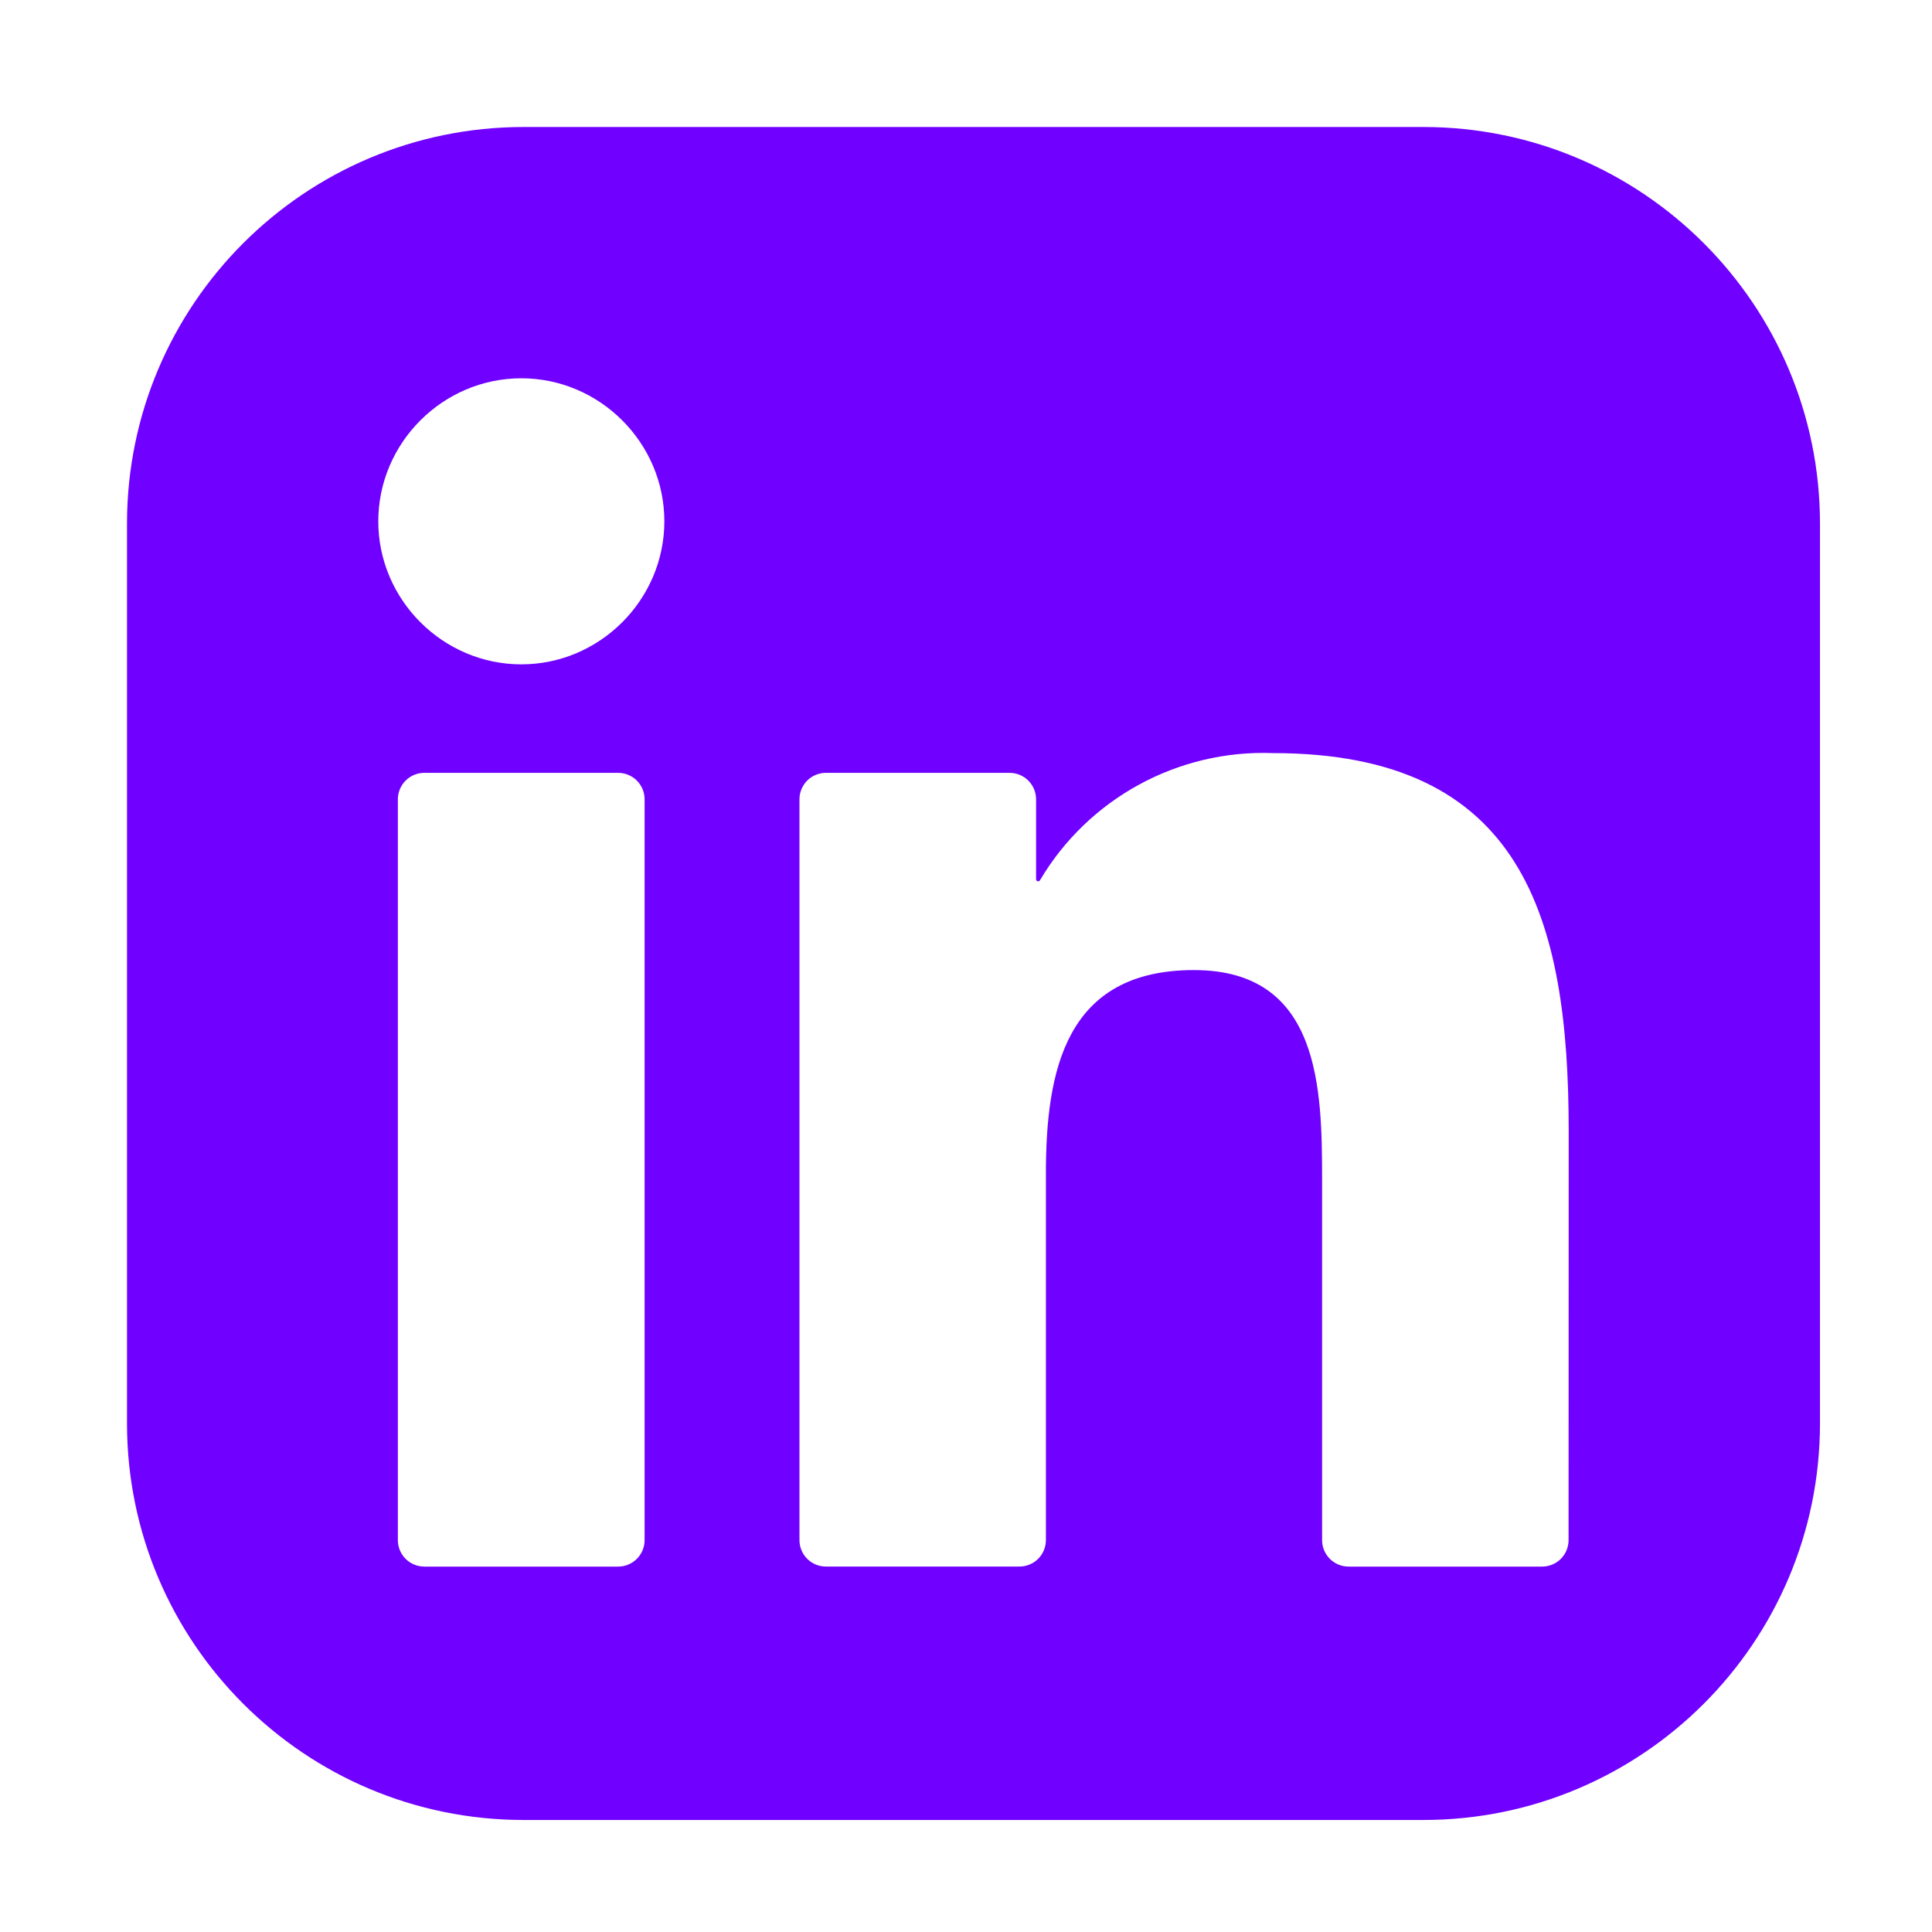 <?xml version="1.0" encoding="UTF-8"?> <svg xmlns="http://www.w3.org/2000/svg" width="45" height="45" viewBox="0 0 45 45" fill="none"> <path fill-rule="evenodd" clip-rule="evenodd" d="M12.2 2.958H33.149C38.253 2.958 42.391 7.096 42.391 12.2V33.149C42.391 38.253 38.253 42.391 33.149 42.391H12.2C7.096 42.391 2.958 38.253 2.958 33.149V12.2C2.958 7.096 7.096 2.958 12.2 2.958ZM35.919 36.489H31.41C31.247 36.489 31.09 36.424 30.975 36.309C30.859 36.193 30.794 36.036 30.794 35.873V27.499C30.794 25.355 30.756 22.595 27.809 22.595C24.819 22.595 24.361 24.931 24.361 27.343V35.872C24.361 36.036 24.296 36.192 24.181 36.308C24.065 36.423 23.909 36.488 23.745 36.488H19.237C19.073 36.488 18.917 36.423 18.801 36.308C18.686 36.192 18.621 36.036 18.621 35.872V18.617C18.621 18.454 18.686 18.297 18.801 18.181C18.917 18.066 19.073 18.001 19.237 18.001H23.515C23.679 18.001 23.836 18.066 23.951 18.181C24.067 18.297 24.132 18.454 24.132 18.617V20.478C24.132 20.489 24.135 20.5 24.142 20.508C24.148 20.517 24.158 20.523 24.168 20.526C24.178 20.528 24.189 20.528 24.199 20.524C24.209 20.52 24.218 20.512 24.223 20.503C25.349 18.599 27.435 17.459 29.646 17.541C35.465 17.541 36.538 21.368 36.538 26.347L36.535 35.873C36.535 36.036 36.47 36.193 36.355 36.309C36.239 36.424 36.083 36.489 35.919 36.489ZM12.143 15.474C10.316 15.474 8.811 13.97 8.811 12.143C8.811 10.315 10.315 8.811 12.143 8.811C13.97 8.811 15.474 10.315 15.474 12.142C15.474 13.969 13.97 15.474 12.143 15.474ZM14.398 36.489H9.883C9.72 36.489 9.563 36.424 9.448 36.309C9.332 36.193 9.267 36.036 9.267 35.873V18.617C9.267 18.454 9.332 18.297 9.448 18.181C9.563 18.066 9.72 18.001 9.883 18.001H14.398C14.561 18.001 14.718 18.066 14.833 18.181C14.949 18.297 15.014 18.454 15.014 18.617V35.873C15.014 36.036 14.949 36.193 14.833 36.309C14.718 36.424 14.561 36.489 14.398 36.489Z" fill="#7000FF"></path> </svg> 